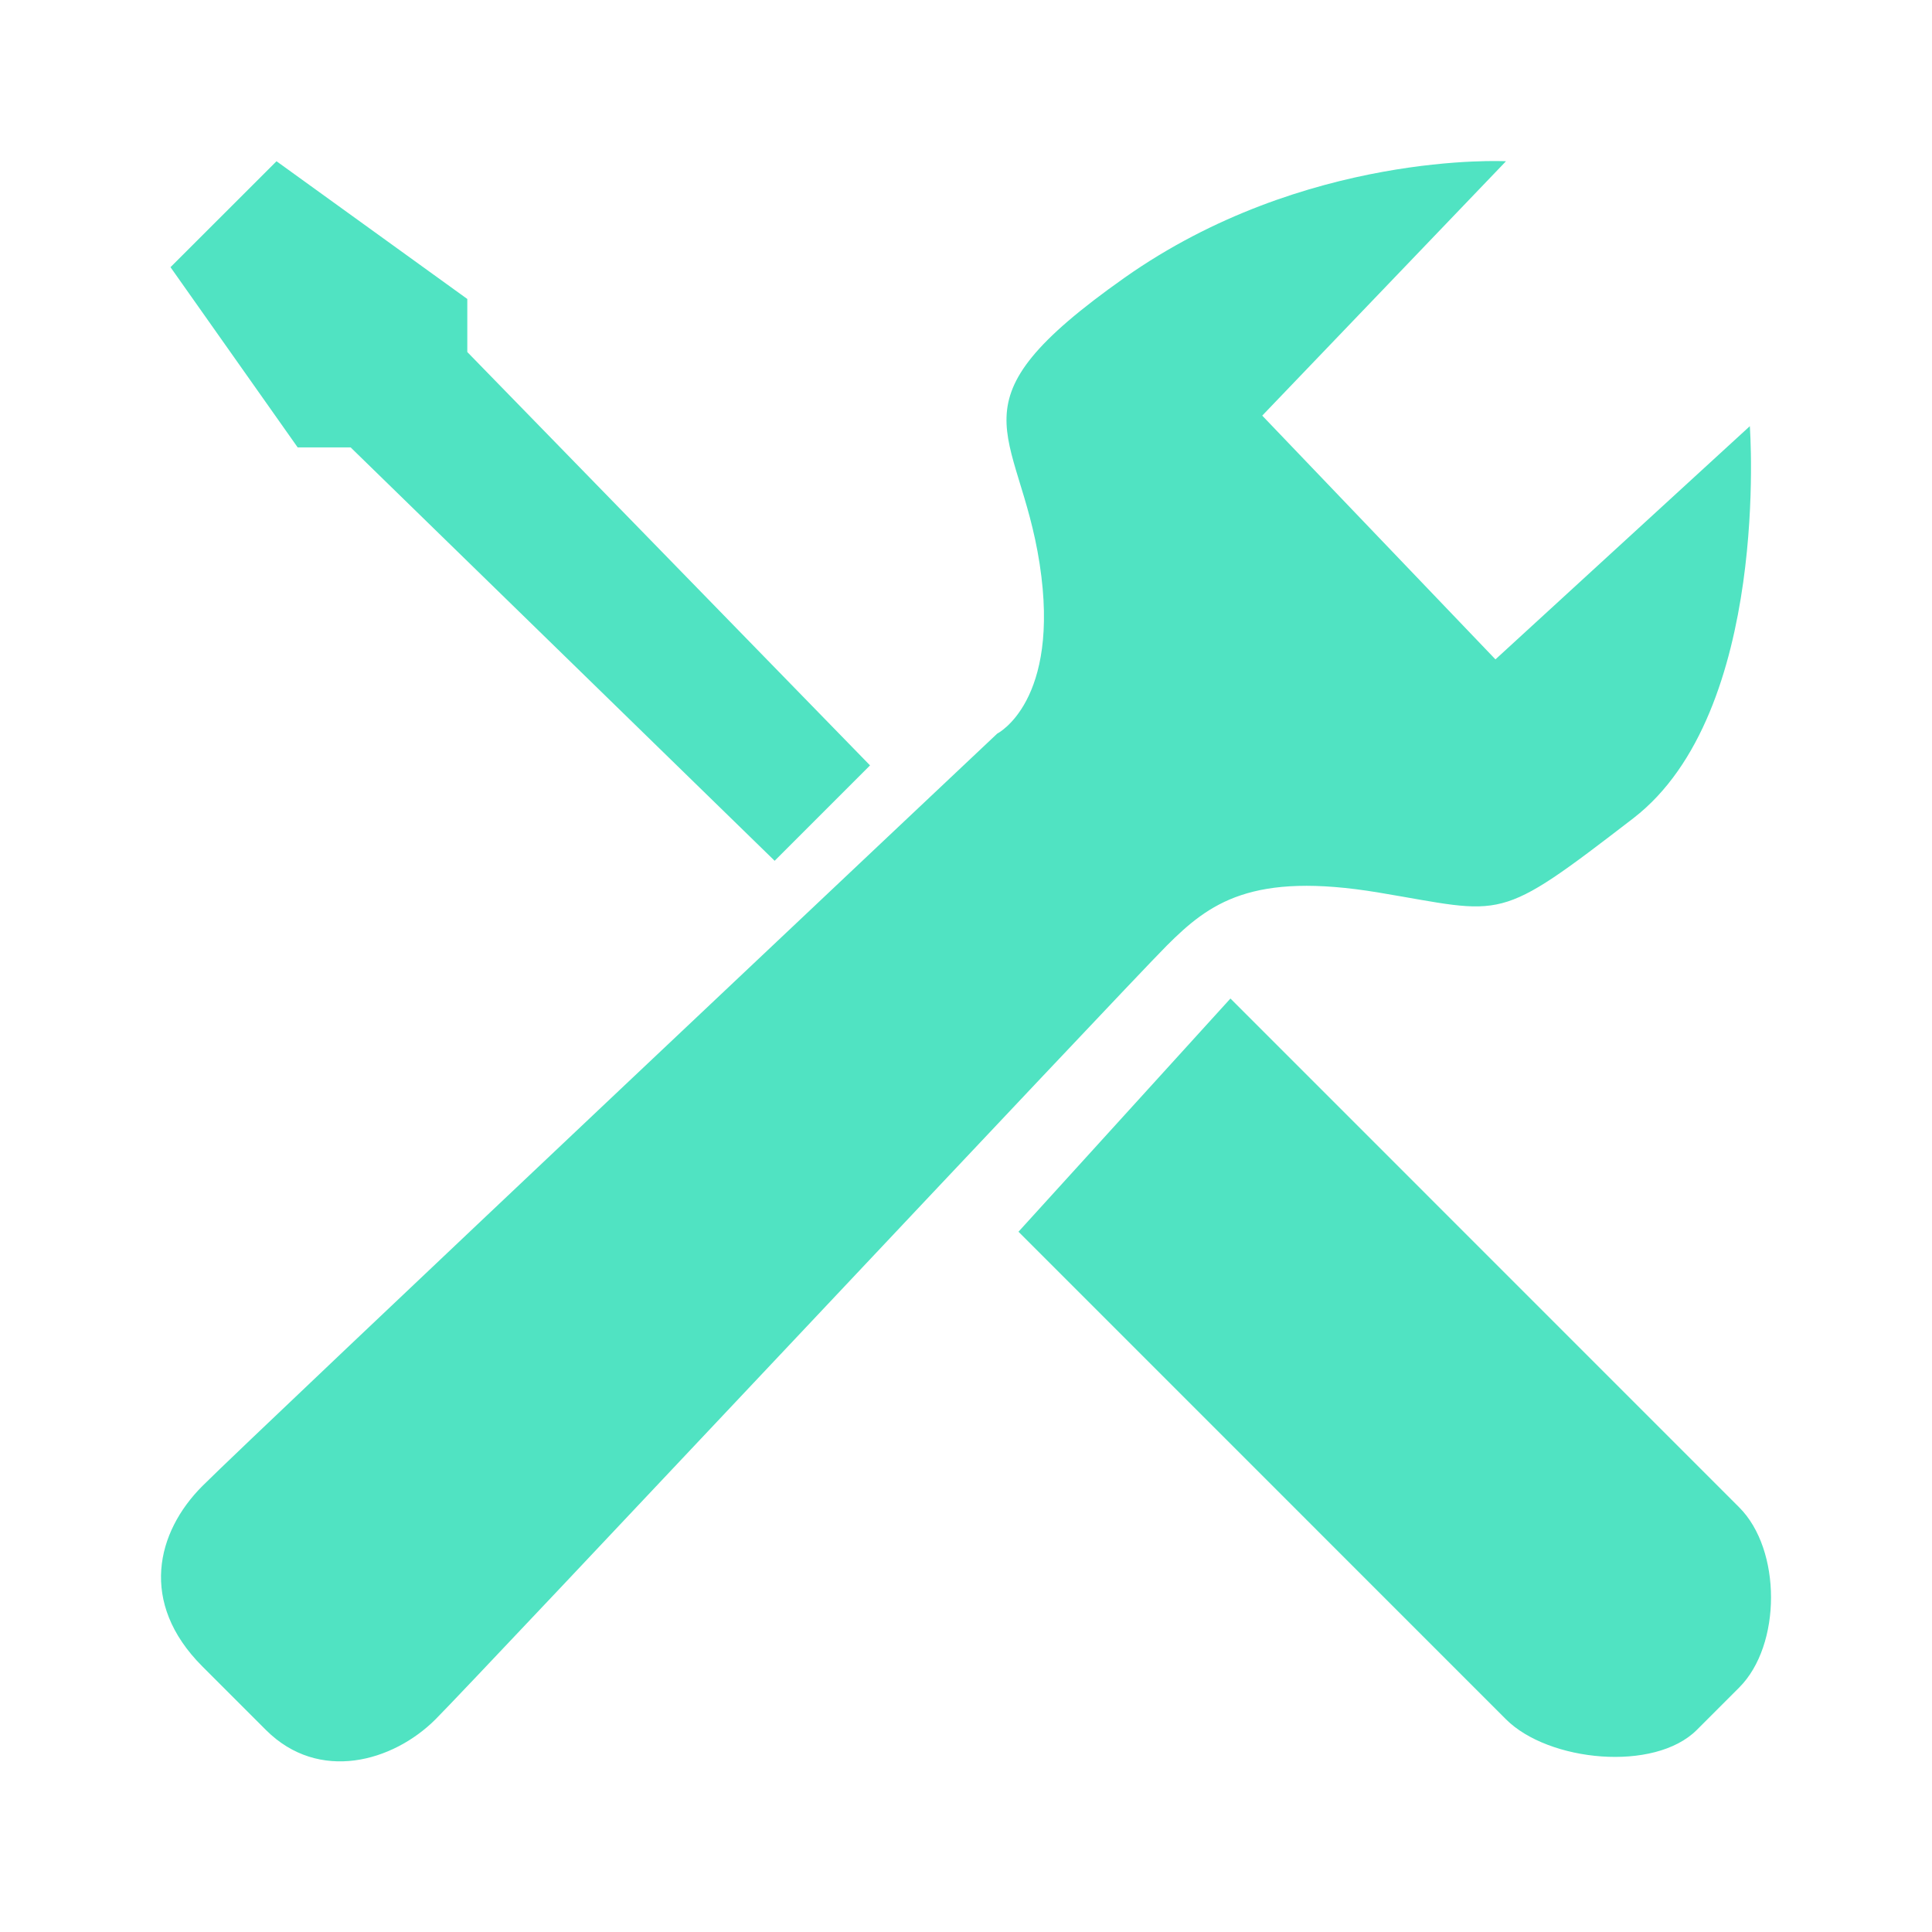 <?xml version="1.0" encoding="UTF-8" standalone="no"?>
<svg width="24px" height="24px" viewBox="0 0 24 24" version="1.1" xmlns="http://www.w3.org/2000/svg" xmlns:xlink="http://www.w3.org/1999/xlink" xmlns:sketch="http://www.bohemiancoding.com/sketch/ns">
    <!-- Generator: Sketch 3.4 (15575) - http://www.bohemiancoding.com/sketch -->
    <title>tools</title>
    <desc>Created with Sketch.</desc>
    <defs></defs>
    <g id="Page-1" stroke="none" stroke-width="1" fill="none" fill-rule="evenodd" sketch:type="MSPage">
        <g id="tools" sketch:type="MSArtboardGroup" fill="#50E3C2">
            <path d="M3.435,2.003 L5.805,3.714 L5.805,4.373 L10.808,9.508 L9.623,10.693 L4.356,5.558 L3.698,5.558 L2.118,3.319 L3.435,2.003 Z M15.285,12.404 C15.285,12.404 21.078,18.198 21.605,18.725 C22.132,19.251 22.132,20.436 21.605,20.963 C21.078,21.49 21.605,20.963 21.078,21.49 C20.552,22.016 19.235,21.885 18.708,21.358 L12.652,15.301 L15.285,12.404 Z M15.68,5.163 L18.577,8.191 L21.737,5.294 C21.737,5.294 22,8.849 20.288,10.166 C18.577,11.483 18.708,11.351 17.128,11.088 C15.548,10.824 15.022,11.219 14.495,11.746 C13.968,12.273 5.936,20.831 5.41,21.358 C4.883,21.885 3.961,22.148 3.303,21.49 C2.645,20.831 3.303,21.49 2.513,20.7 C1.723,19.91 1.944,19.031 2.513,18.461 C3.171,17.803 12.388,9.113 12.388,9.113 C12.388,9.113 13.178,8.718 12.915,7.006 C12.652,5.294 11.73,5.031 13.968,3.451 C16.207,1.871 18.708,2.003 18.708,2.003 L15.68,5.163 Z" sketch:type="MSShapeGroup"></path>
        </g>
    </g>
</svg>